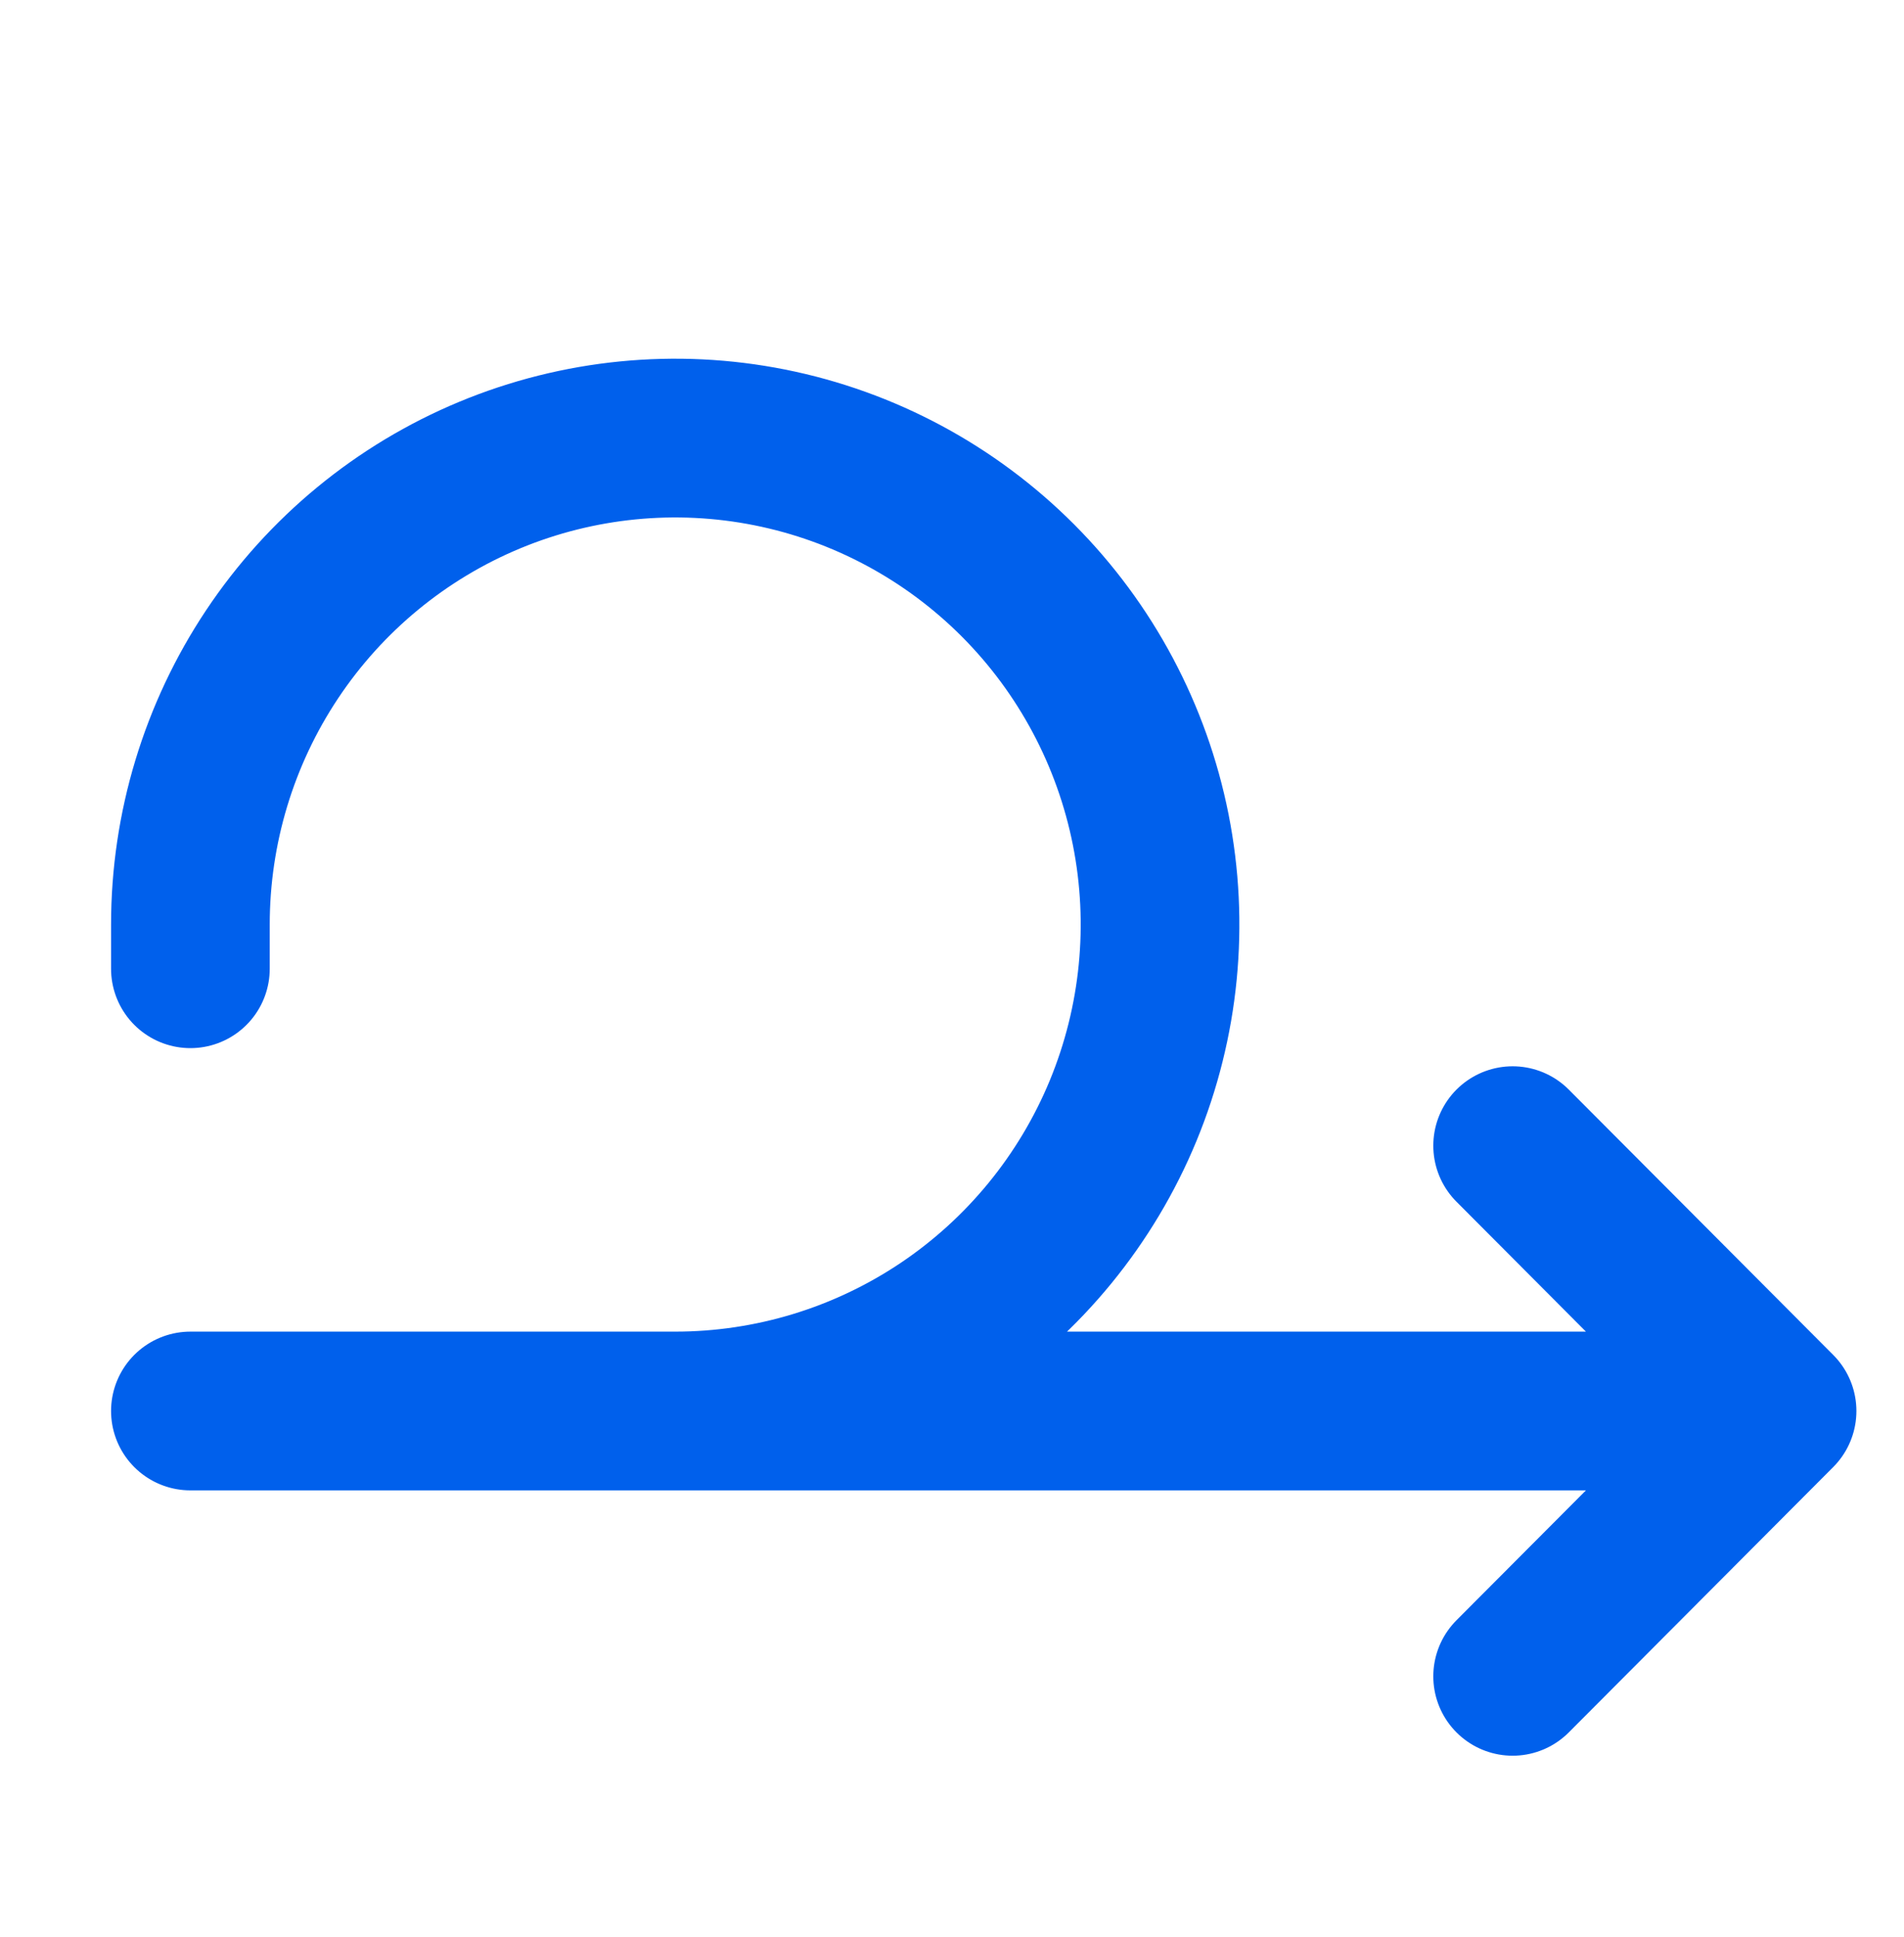 <svg width="60" height="61" viewBox="0 0 60 61" fill="none" xmlns="http://www.w3.org/2000/svg">
<path d="M21.278 44.441C24.299 44.441 27.253 43.542 29.766 41.859C32.278 40.175 34.236 37.782 35.393 34.983C36.549 32.183 36.852 29.102 36.262 26.13C35.672 23.158 34.217 20.428 32.081 18.285C29.944 16.143 27.222 14.683 24.258 14.092C21.295 13.501 18.223 13.805 15.431 14.964C12.64 16.124 10.254 18.088 8.575 20.607C6.896 23.127 6 26.089 6 29.119V30.512M6 44.441H56M56 44.441L47.667 36.084M56 44.441L47.667 52.798" stroke="#0060EC" stroke-width="5" stroke-linecap="round" stroke-linejoin="round"/>
</svg>
